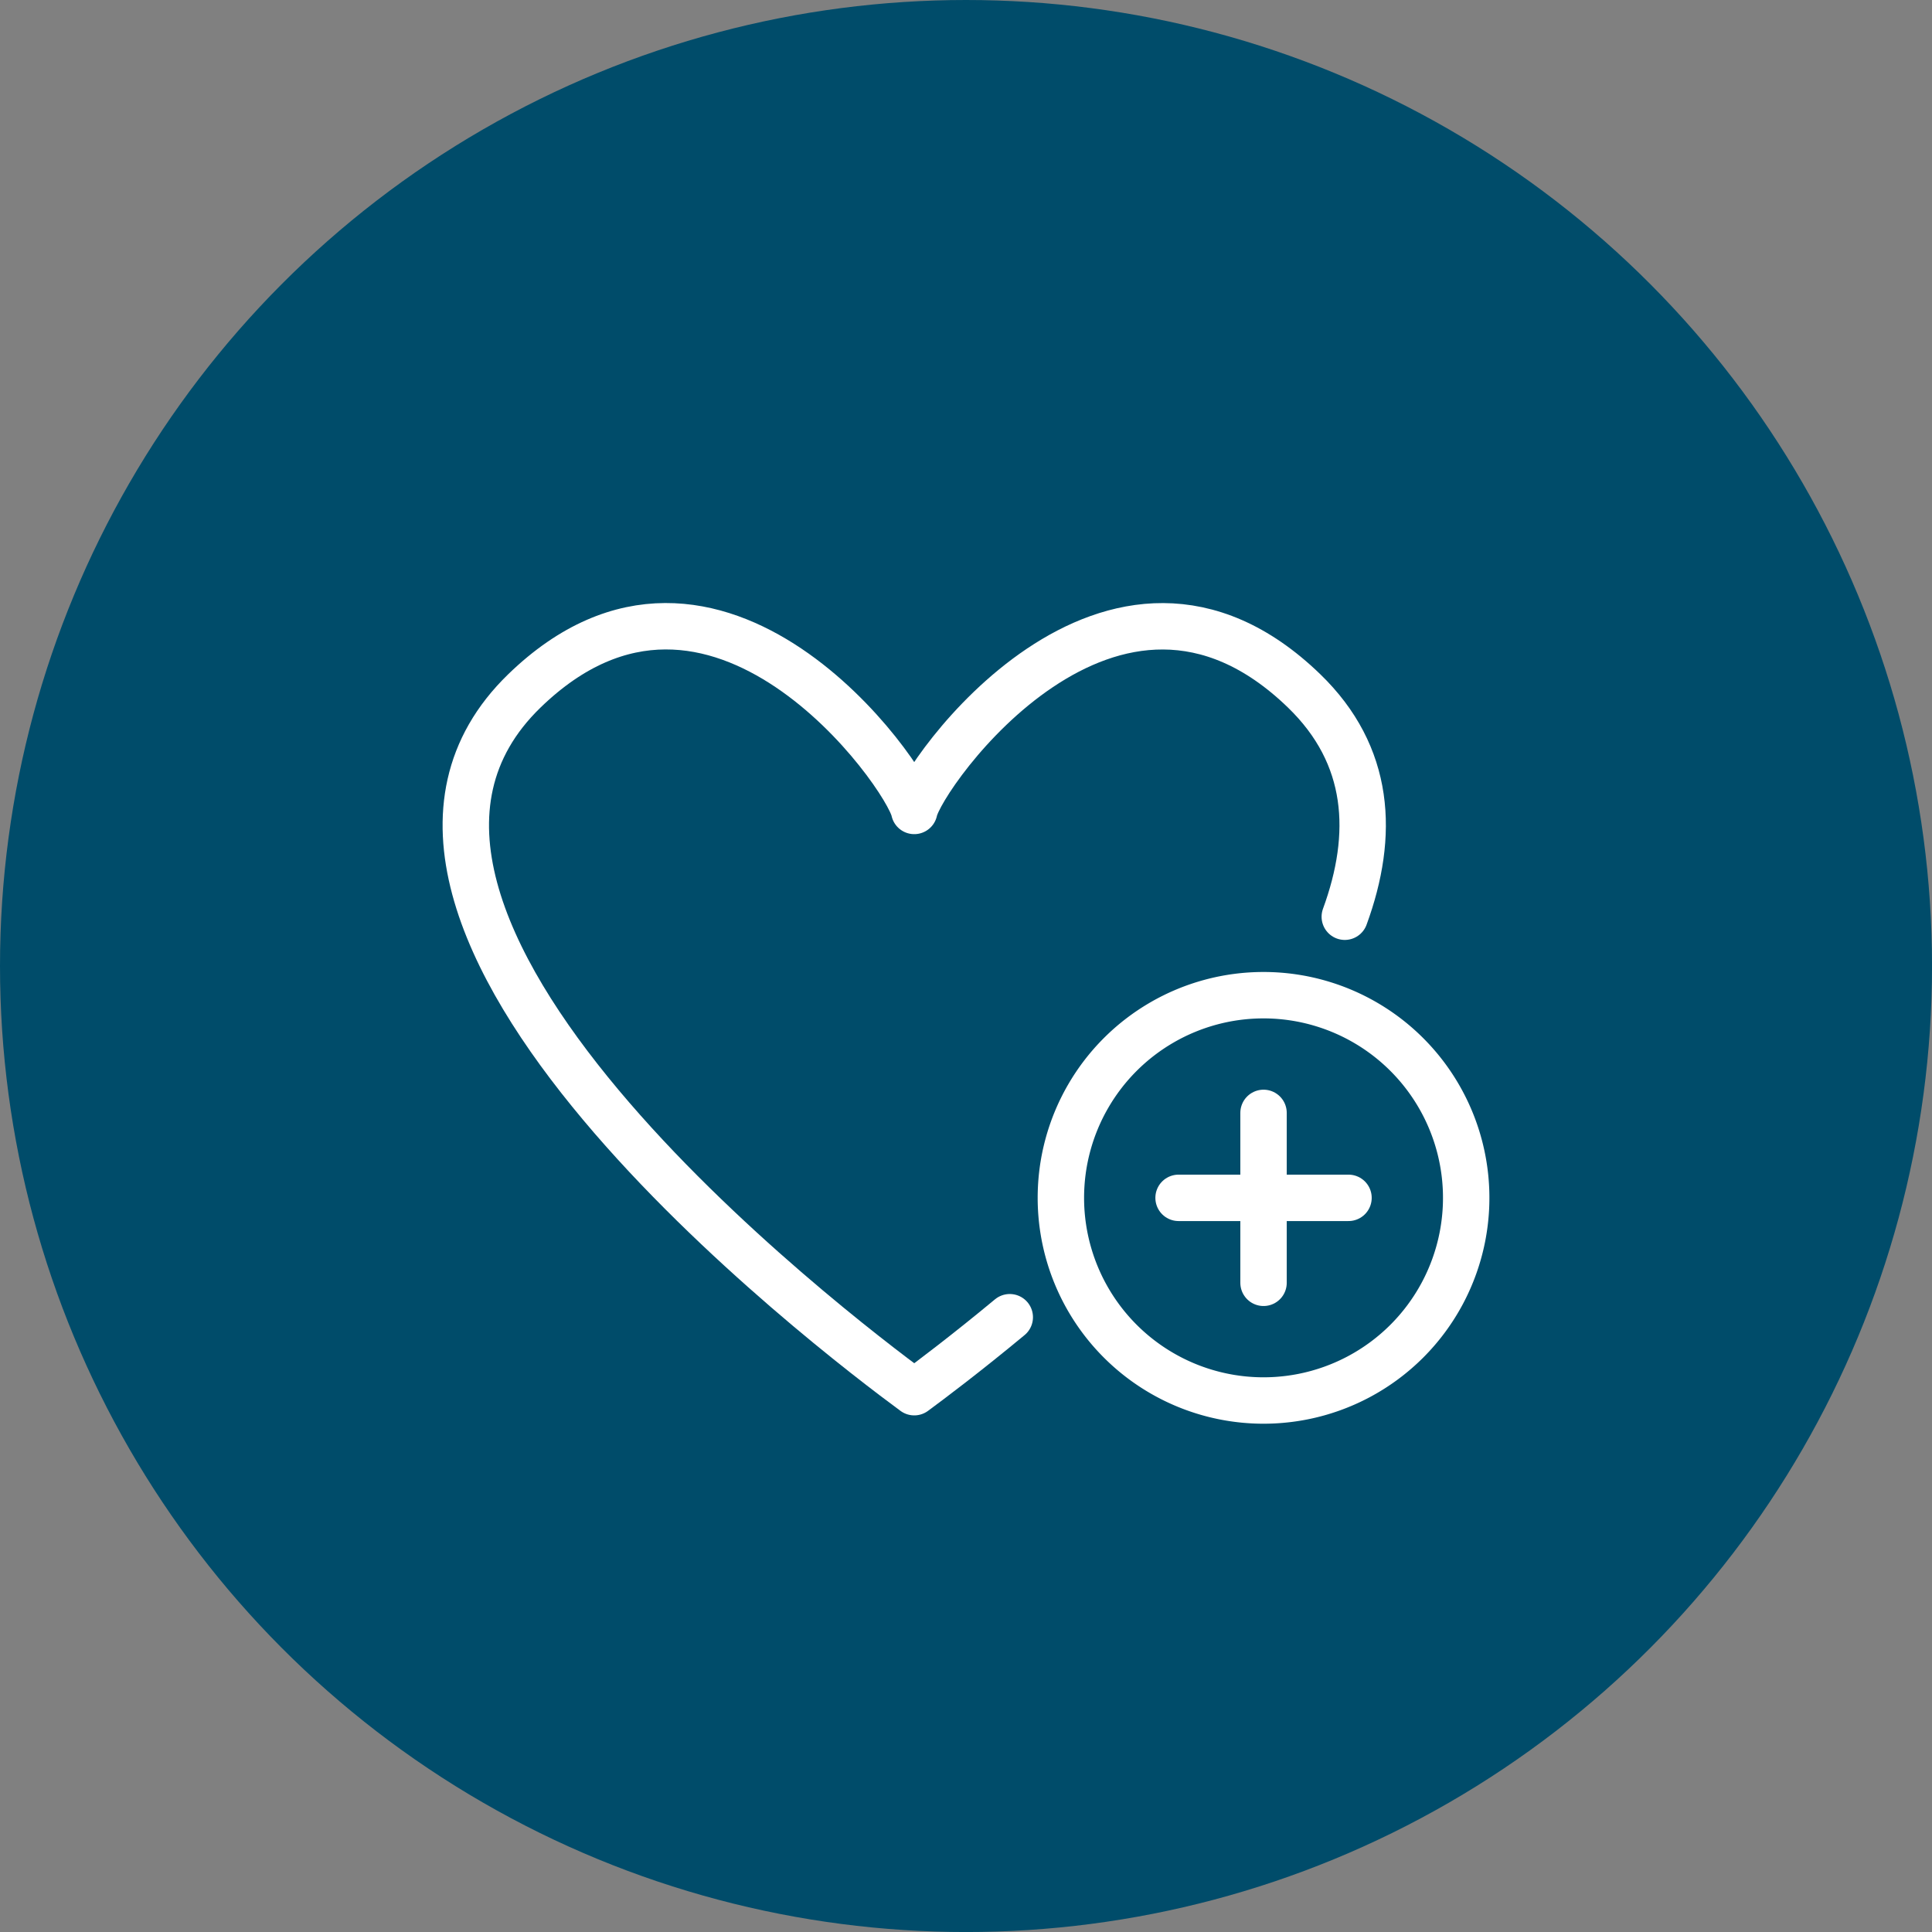 <svg xmlns="http://www.w3.org/2000/svg" width="62.443" height="62.443" viewBox="0 0 62.443 62.443">
  <rect x="0" y="0" width="62.443" height="62.443" fill="#808080" stroke="none"/>
  <g id="Group_13423" data-name="Group 13423" transform="translate(-639.557 -1803.205)">
    <g id="Group_12885" data-name="Group 12885" transform="translate(639.557 1803.207)">
      <ellipse id="Ellipse_109" data-name="Ellipse 109" cx="31.222" cy="31.222" rx="31.222" ry="31.222" transform="translate(0 -0.002)" fill="#004c6a"/>
    </g>
    <g id="Group_13429" data-name="Group 13429" transform="translate(10.963 1611.92)">
      <g id="Group_13430" data-name="Group 13430">
        <path id="Path_11558" data-name="Path 11558" d="M35.356,116.025c.971-2.651.837-5.217-1.315-7.3-6.2-6-12.371,2.727-12.6,3.881-.232-1.153-6.407-9.885-12.6-3.881-7.608,7.376,9.988,20.745,12.6,22.667.527-.389,1.666-1.244,3.087-2.423" transform="translate(636.702 104.889)" fill="none" stroke="#fff" stroke-linecap="round" stroke-linejoin="round" stroke-width="1.5"/>
        <path id="Path_11559" data-name="Path 11559" d="M16.735,119.253a6.55,6.55,0,1,0,6.549-6.549A6.548,6.548,0,0,0,16.735,119.253Z" transform="translate(646.147 110.746)" fill="none" stroke="#fff" stroke-linecap="round" stroke-linejoin="round" stroke-width="1.5"/>
        <line id="Line_302" data-name="Line 302" x2="5.492" transform="translate(666.686 230)" fill="none" stroke="#fff" stroke-linecap="round" stroke-linejoin="round" stroke-width="1.5"/>
        <line id="Line_303" data-name="Line 303" y2="5.492" transform="translate(669.432 227.254)" fill="none" stroke="#fff" stroke-linecap="round" stroke-linejoin="round" stroke-width="1.5"/>
      </g>
    </g>
  </g>
</svg>
